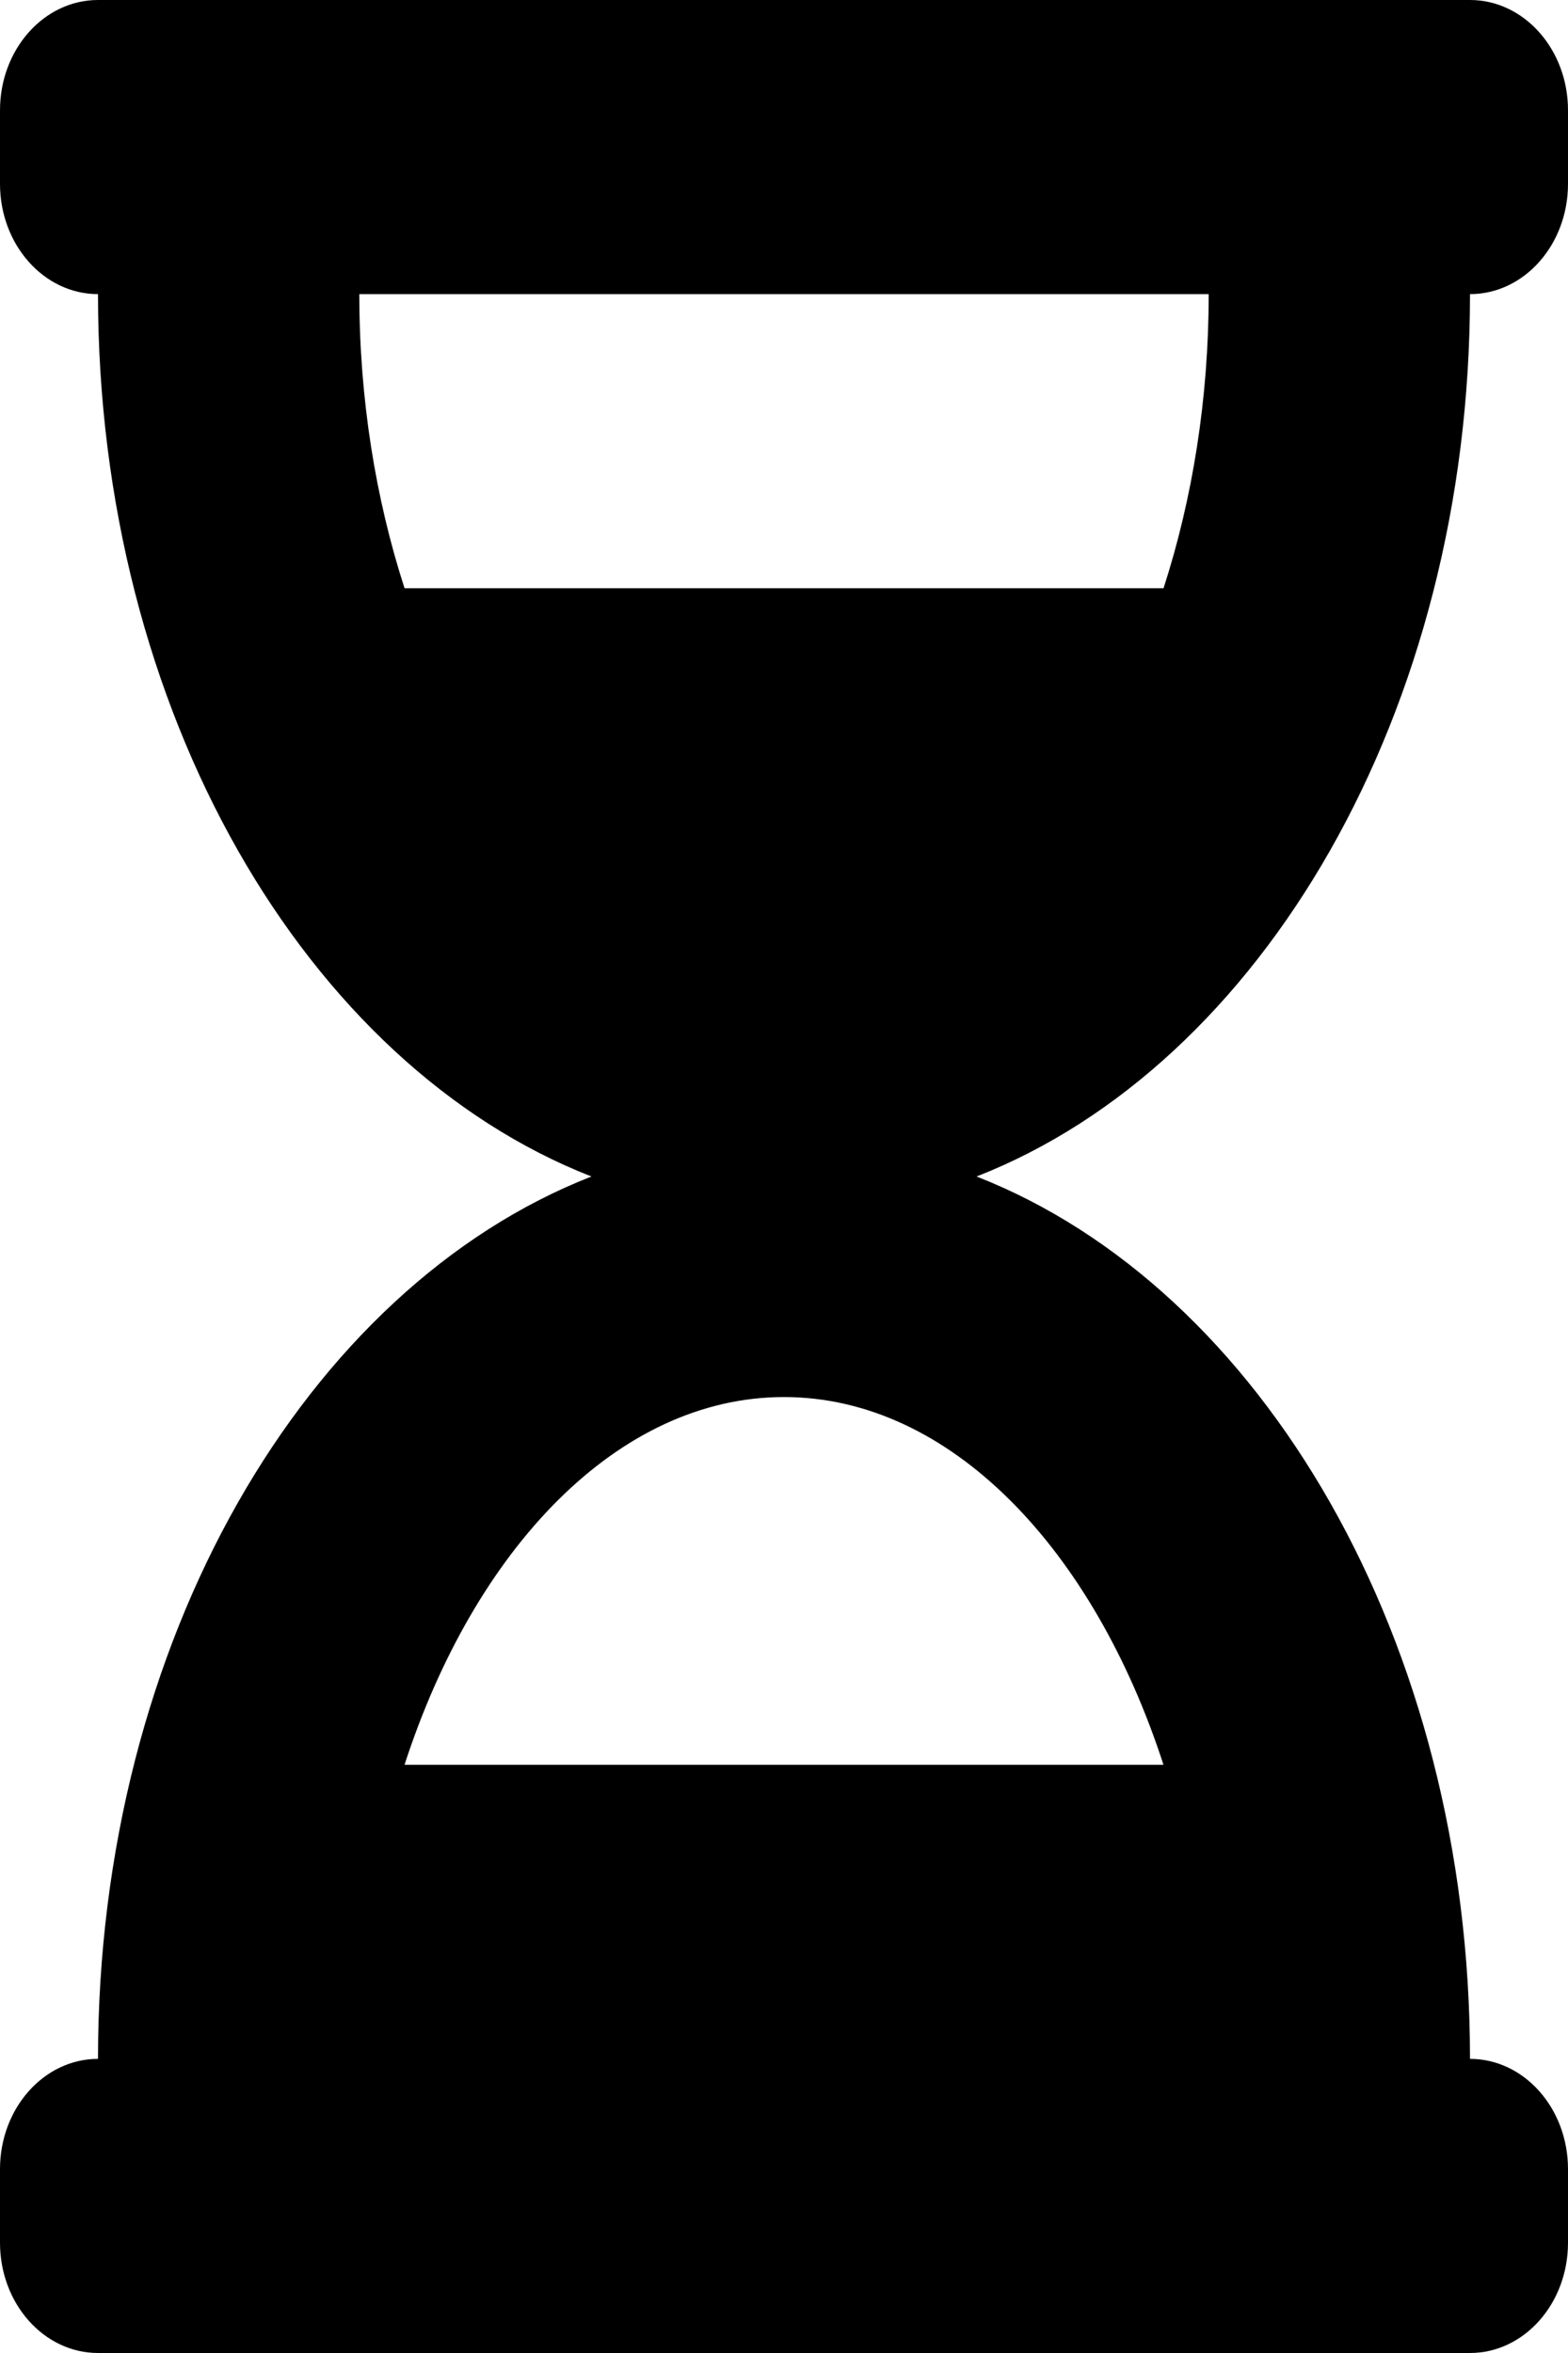 <svg width="20" height="30" viewBox="0 0 20 30" fill="none" xmlns="http://www.w3.org/2000/svg">
<path d="M18.75 0H1.25C0.56 0 0 0.63 0 1.406V2.344C0 3.12 0.56 3.75 1.25 3.75C1.25 9.08 3.907 13.578 7.544 15C3.907 16.422 1.25 20.92 1.25 26.25C0.56 26.25 0 26.88 0 27.656V28.594C0 29.37 0.56 30 1.25 30H18.75C19.44 30 20 29.37 20 28.594V27.656C20 26.88 19.44 26.25 18.75 26.25C18.75 20.92 16.093 16.422 12.456 15C16.093 13.578 18.75 9.08 18.75 3.75C19.44 3.75 20 3.12 20 2.344V1.406C20 0.63 19.44 0 18.75 0ZM14.84 22.5H5.16C6.049 19.758 7.874 17.812 10 17.812C12.126 17.812 13.951 19.758 14.84 22.5ZM14.841 7.5H5.16C4.791 6.36 4.583 5.083 4.583 3.75H15.417C15.417 5.086 15.209 6.363 14.841 7.5V7.5Z" fill="black"/>
</svg>
